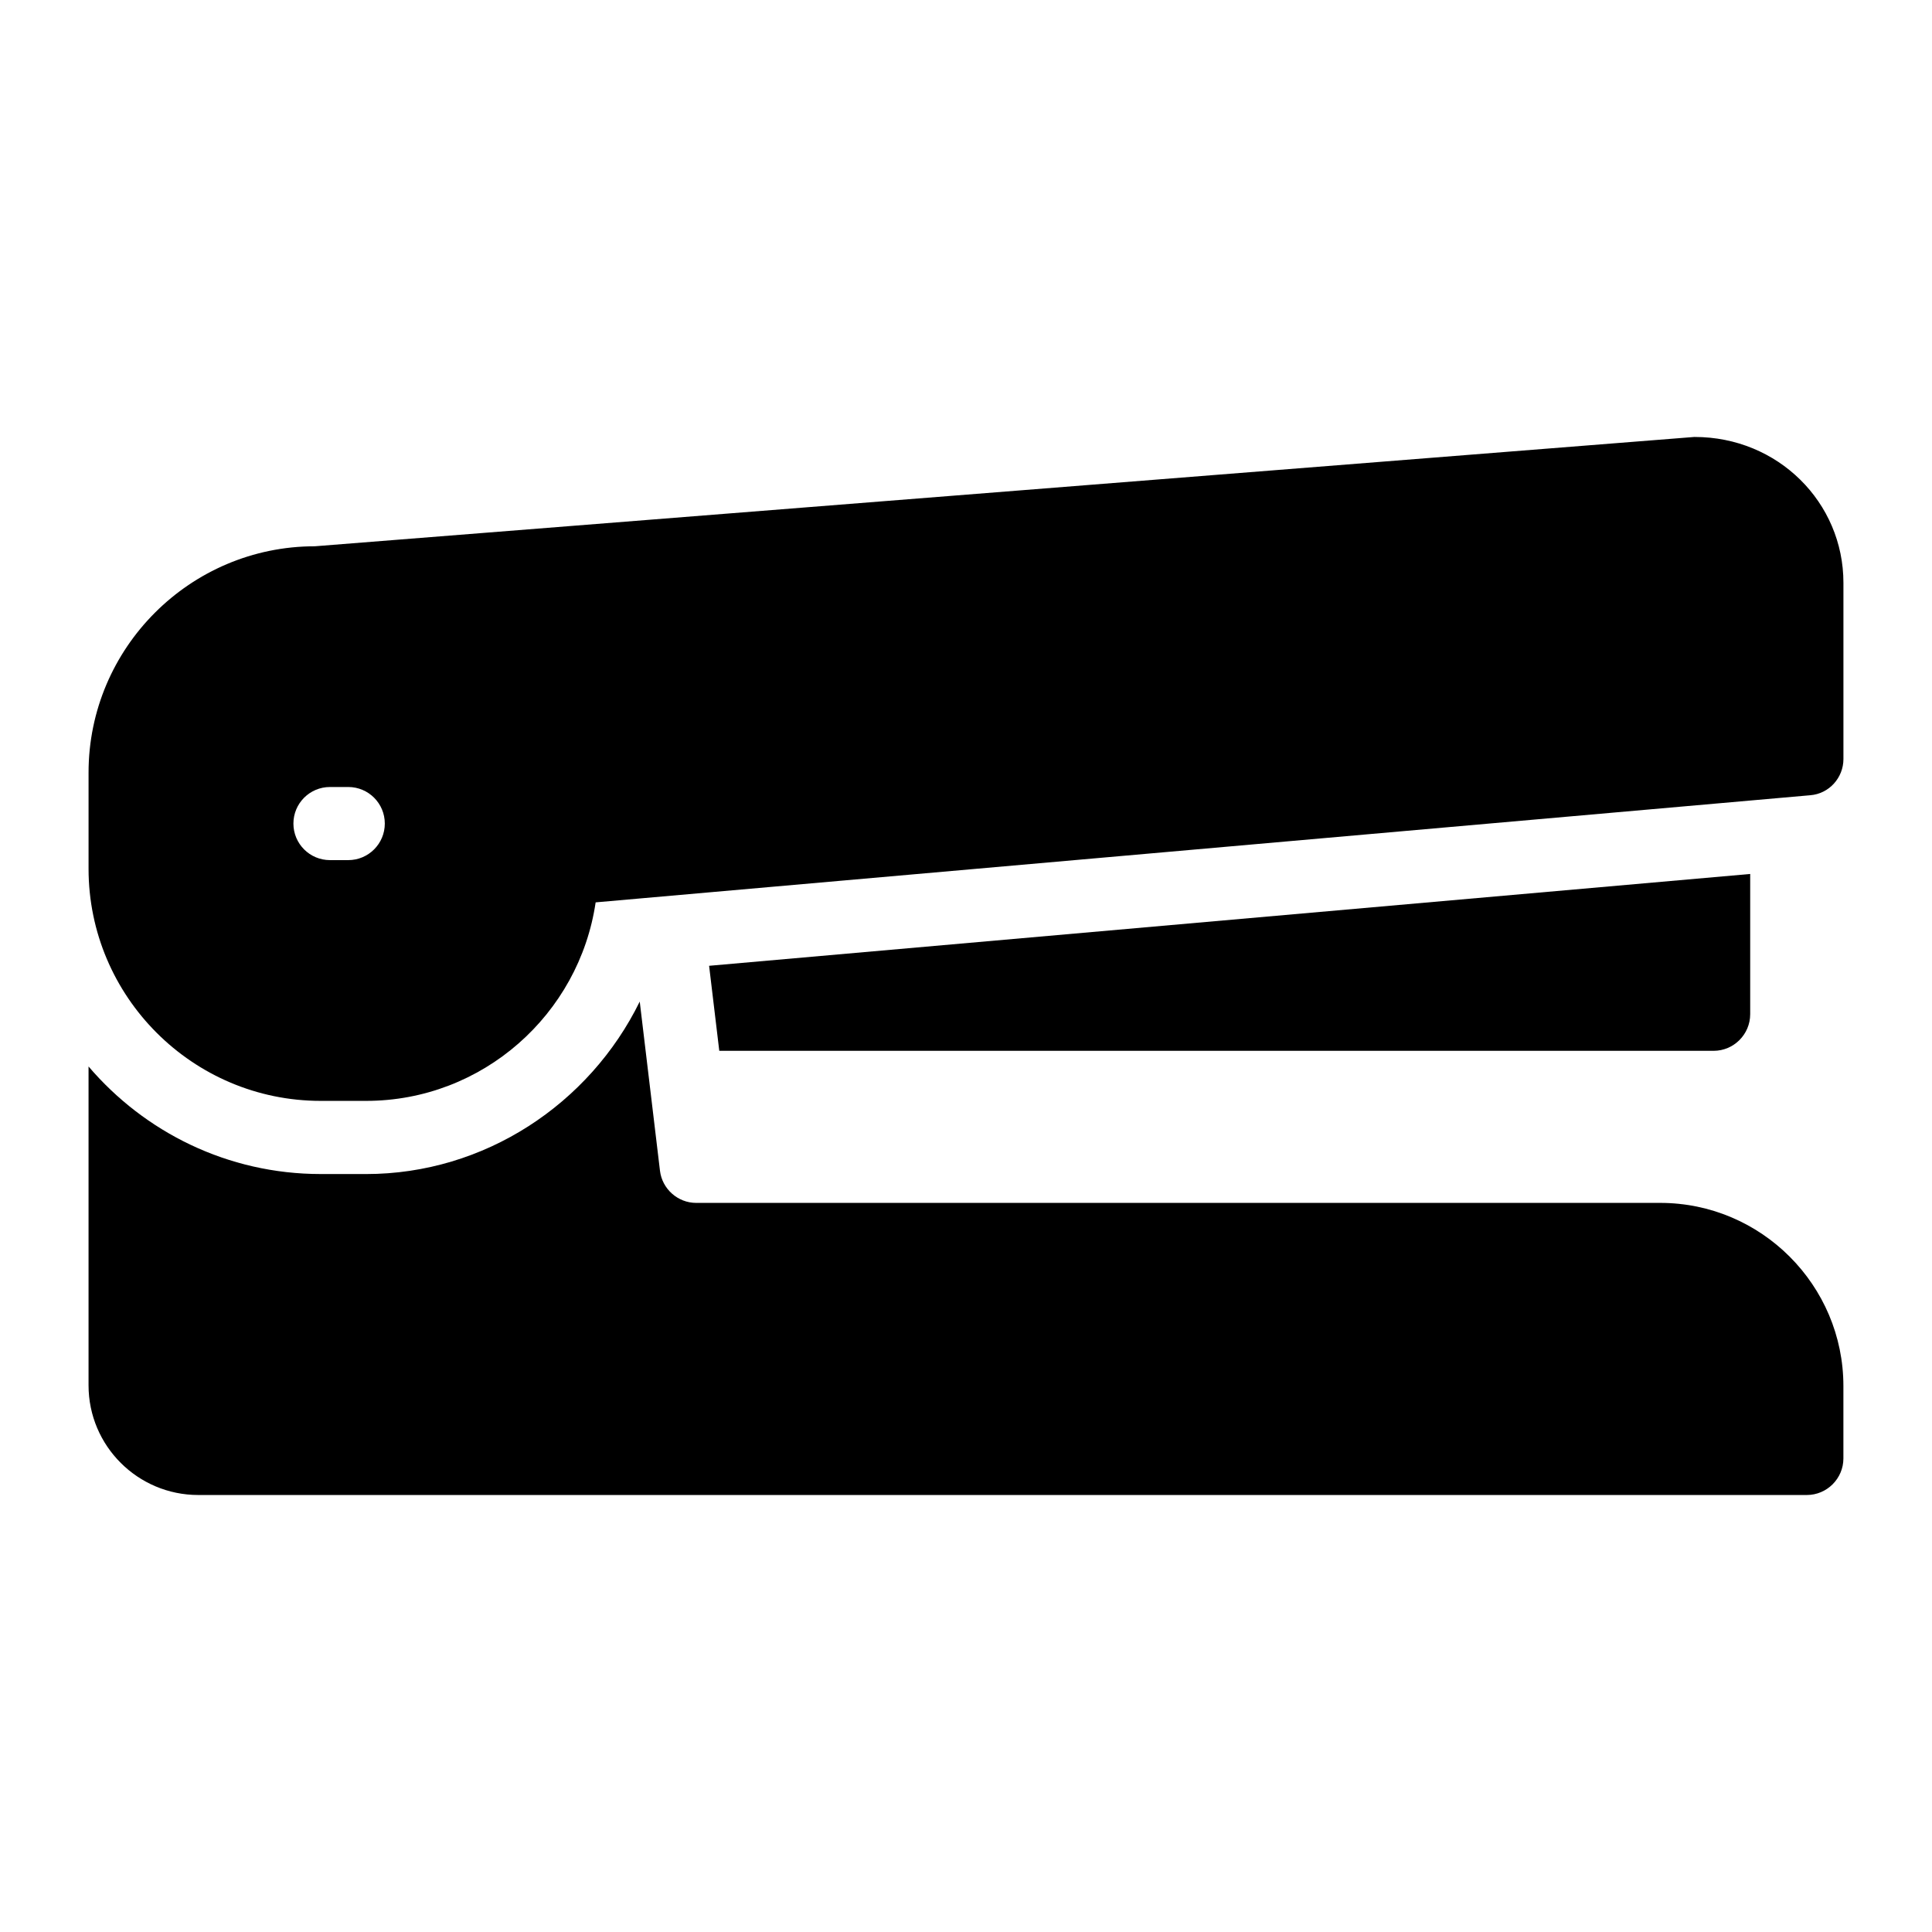 <?xml version="1.0" encoding="UTF-8"?>
<!-- Uploaded to: SVG Repo, www.svgrepo.com, Generator: SVG Repo Mixer Tools -->
<svg fill="#000000" width="800px" height="800px" version="1.1" viewBox="144 144 512 512" xmlns="http://www.w3.org/2000/svg">
 <g>
  <path d="m593.09 259.8h-0.098l-365.55 28.969c-33.039 0-59.973 26.934-59.973 59.973v25.48c0 33.91 27.613 61.523 61.523 61.523h12.016c30.906 0 56.484-22.965 60.844-52.609l321.86-28.387c5.035-0.387 8.816-4.652 8.816-9.594v-46.699c0-21.312-17.344-38.656-39.434-38.656zm-356.8 112.14h-4.844c-5.352 0-9.688-4.332-9.688-9.688s4.34-9.688 9.688-9.688h4.844c5.352 0 9.688 4.332 9.688 9.688 0 5.352-4.34 9.688-9.688 9.688z"/>
  <path d="m607.82 412.79v-37.18l-275.9 24.336 2.695 22.531h263.51c5.332 0 9.691-4.359 9.691-9.688z"/>
  <path d="m583.98 462.78h-255.49c-4.844 0-9.012-3.68-9.59-8.523l-5.363-44.828c-13.301 27.137-41.148 45.707-72.531 45.707l-12.016-0.004c-24.625 0-46.676-11.094-61.523-28.504v84.496c0 16.086 13.078 29.066 29.066 29.066h426.3c5.328 0 9.688-4.359 9.688-9.688v-19.184c0-26.738-21.801-48.539-48.543-48.539z"/>
 </g>
</svg>